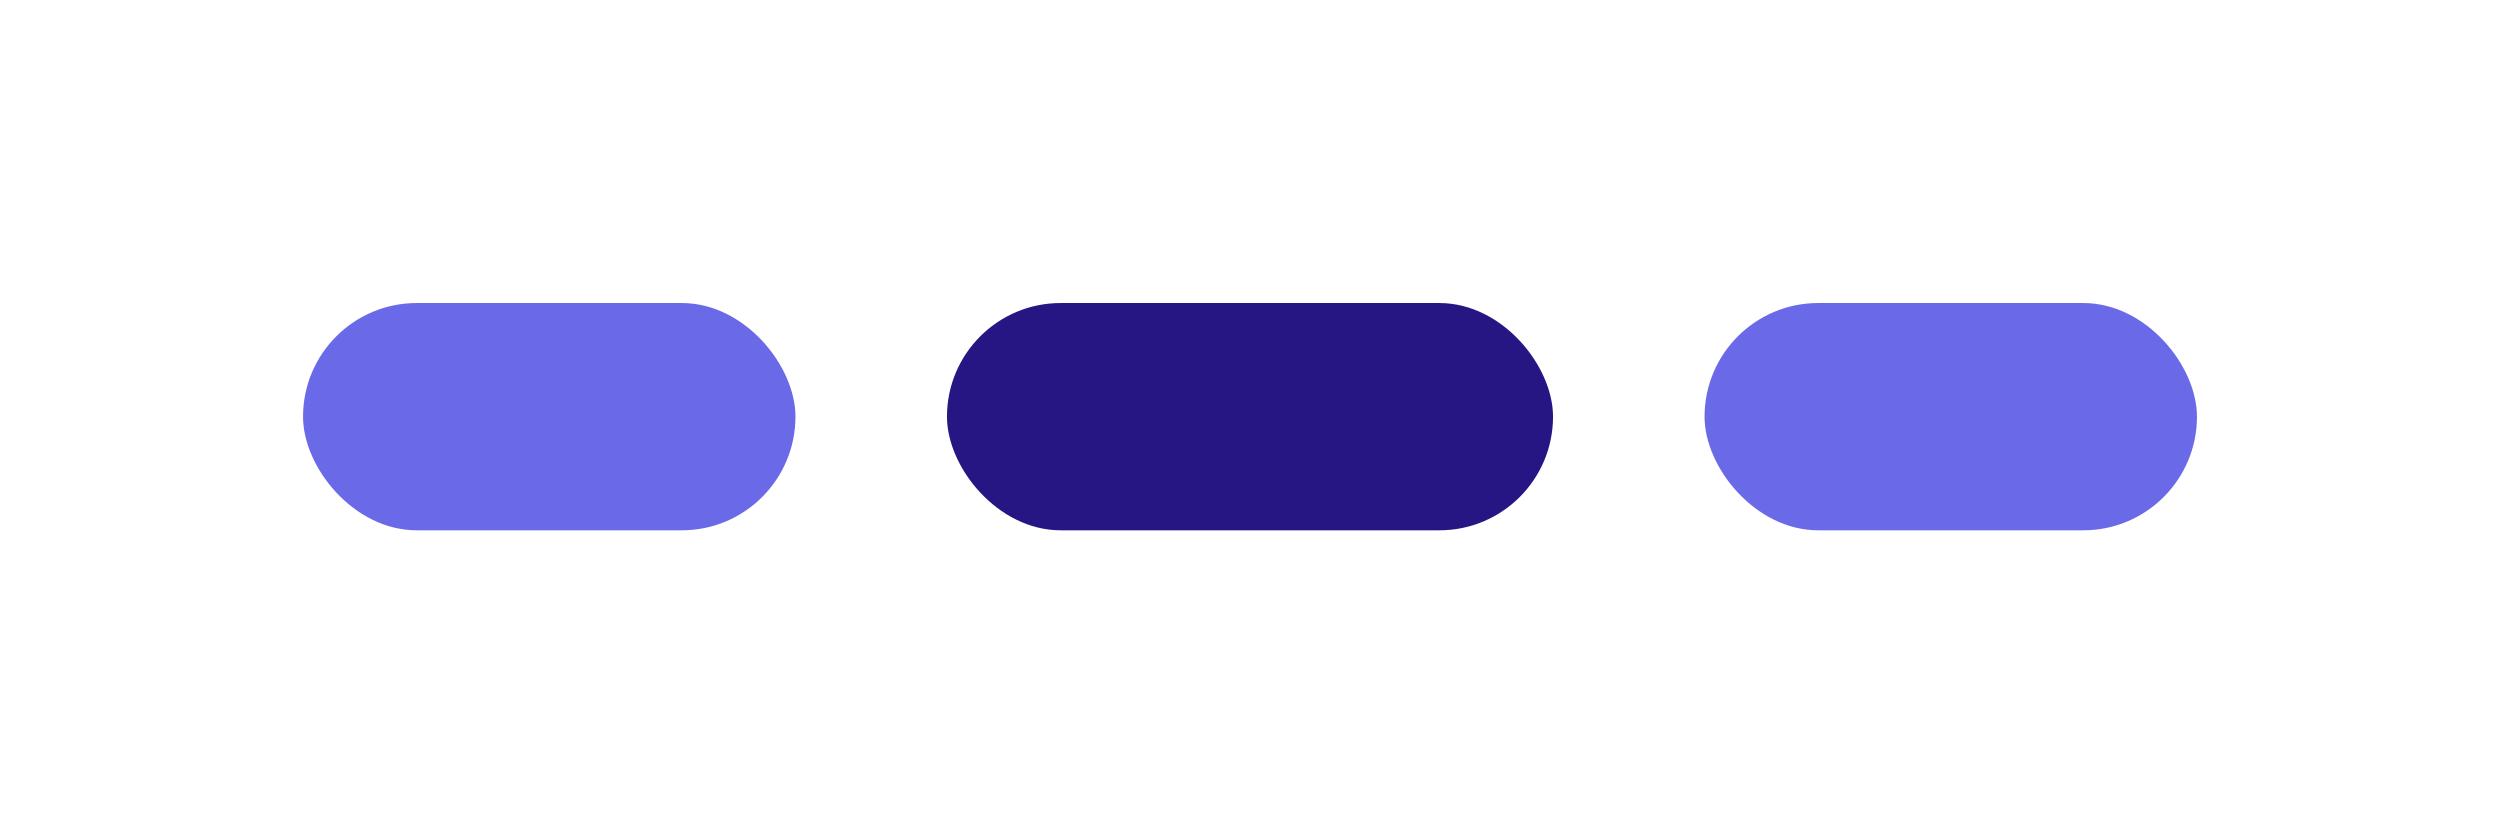 <svg width="66" height="22" viewBox="0 0 66 22" fill="none" xmlns="http://www.w3.org/2000/svg">
<rect x="8" y="8" width="13" height="6" rx="3" fill="#6A6AE8"/>
<rect x="25" y="8" width="16" height="6" rx="3" fill="#261684"/>
<rect x="45" y="8" width="13" height="6" rx="3" fill="#6A6AE8"/>
</svg>
